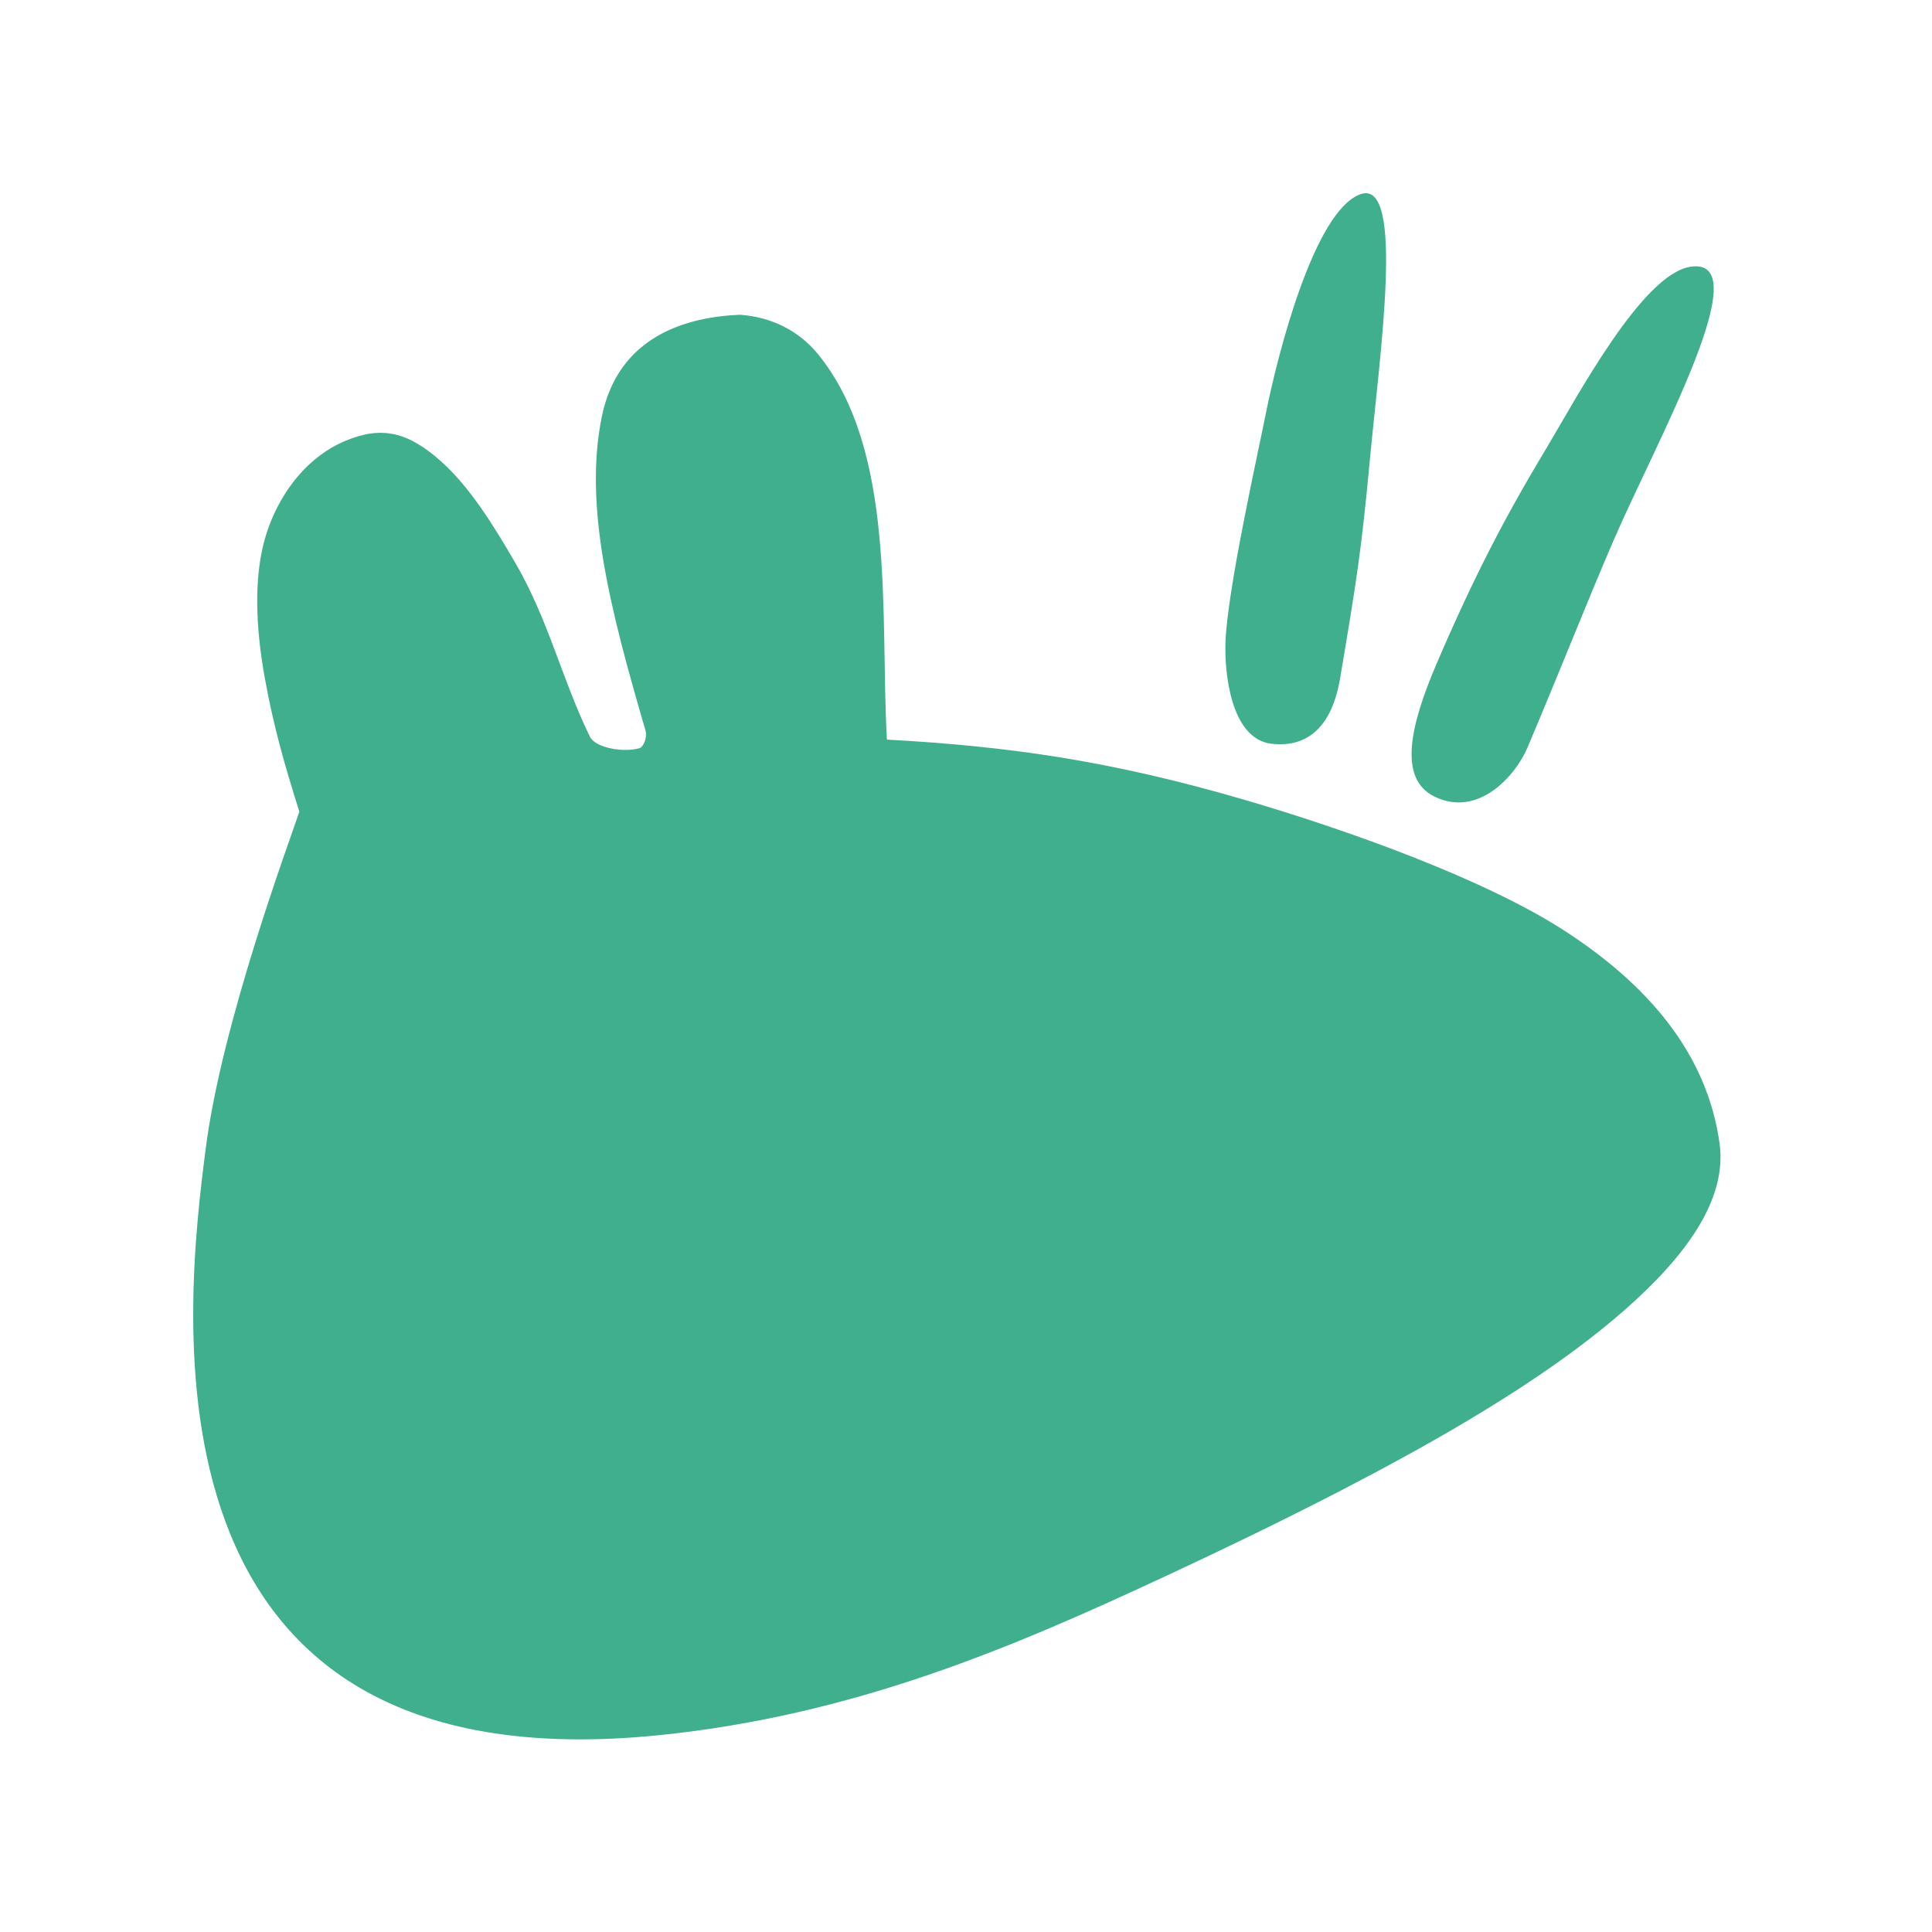 <svg width="50" height="50" viewBox="0 0 50 50" fill="none" xmlns="http://www.w3.org/2000/svg">
<path d="M15.572 10.796C15.109 13.091 15.774 15.719 16.703 18.896C16.759 19.088 16.65 19.333 16.552 19.362C16.13 19.484 15.407 19.354 15.267 19.066C14.543 17.58 14.199 16.059 13.353 14.596C12.768 13.584 12.163 12.618 11.442 11.965C10.566 11.172 9.88 11.016 8.944 11.407C7.762 11.901 7.048 13.085 6.803 14.146C6.554 15.223 6.658 16.467 6.853 17.546C7.082 18.816 7.373 19.819 7.747 21.007C7.462 21.851 5.743 26.484 5.328 29.696C4.795 33.819 3.295 46.295 17.041 44.908C22.111 44.396 26.243 42.619 30.153 40.796C31.945 39.961 34.192 38.883 36.353 37.696C38.515 36.509 40.52 35.243 42.053 33.896C43.588 32.547 44.706 31.069 44.503 29.596C44.175 27.223 42.601 25.459 40.503 24.096C38.397 22.729 34.801 21.458 32.203 20.698C28.793 19.702 26.153 19.315 22.953 19.141C22.774 15.898 23.206 11.632 21.153 9.146C20.677 8.571 19.984 8.205 19.153 8.146C17.817 8.2 16.001 8.665 15.572 10.796Z" fill="#40AF8E"/>
<path d="M31.716 16.593C31.682 17.392 31.849 19.114 32.896 19.247C34.143 19.394 34.544 18.367 34.68 17.564C35.112 15.009 35.233 14.245 35.449 11.93C35.704 9.202 36.374 4.599 35.203 5.028C34.016 5.463 33.073 9.139 32.764 10.68C32.524 11.88 31.776 15.222 31.716 16.593Z" fill="#40AF8E"/>
<path d="M37.181 17.172C36.498 18.767 36.175 20.145 37.119 20.613C38.245 21.171 39.218 20.091 39.534 19.341C40.489 17.079 41.017 15.709 41.754 13.998C42.837 11.481 45.542 6.645 43.757 6.902C42.506 7.082 40.823 10.26 40.016 11.608C38.975 13.339 38.166 14.875 37.181 17.172Z" fill="#40AF8E"/>
</svg>
